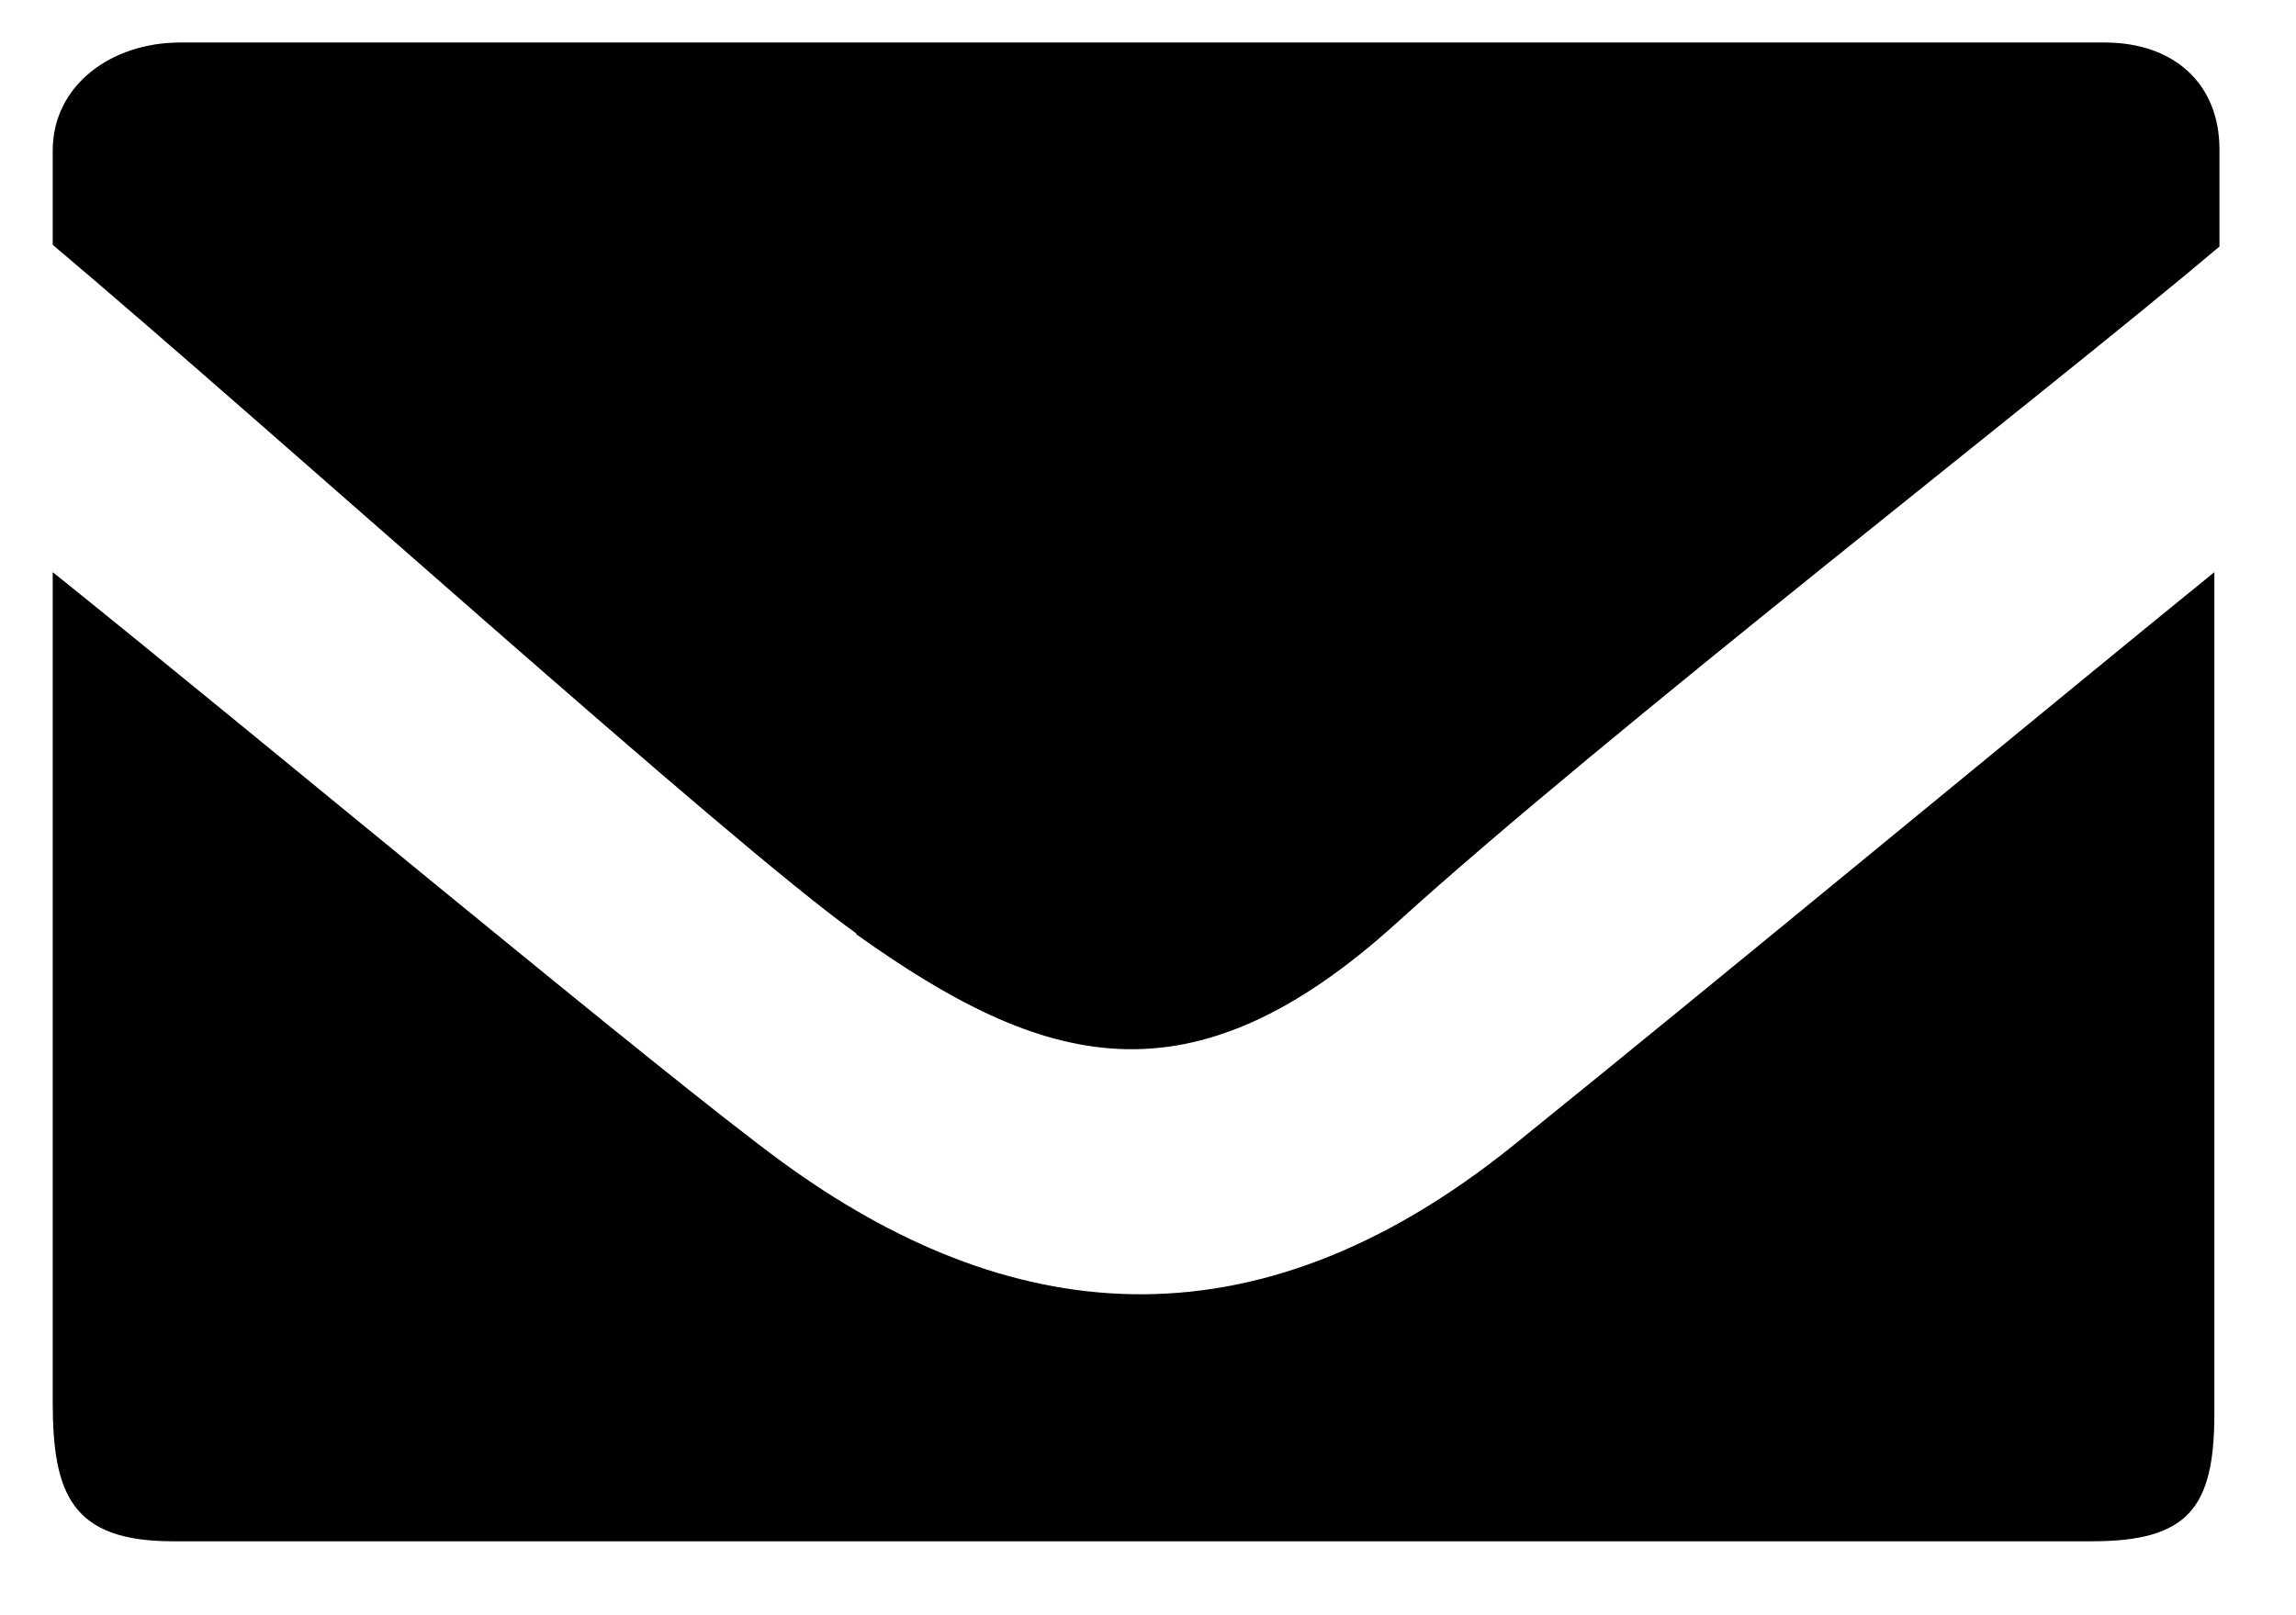 <svg xmlns="http://www.w3.org/2000/svg" width="27" height="19" fill="none"><g fill="#000"><path d="M10.07 10.98C8.58 9.92 3.17 5.03.62 2.88V1.77C.62 1.01 1.3.5 2.12.5h22.63c.81 0 1.35.48 1.35 1.26V2.9c-2.01 1.7-7.2 5.71-9.68 7.96-2.43 2.2-4.15 1.7-6.35.13Z"/><path d="M9.2 13.67c-1.37-1-6.1-4.95-8.58-6.94v9.76c0 1.08.22 1.64 1.41 1.64H24.6c1.13 0 1.44-.39 1.44-1.5v-9.9c-1.97 1.6-5.75 4.73-8.24 6.74-3.1 2.5-5.98 2.11-8.6.2Z"/></g></svg>
